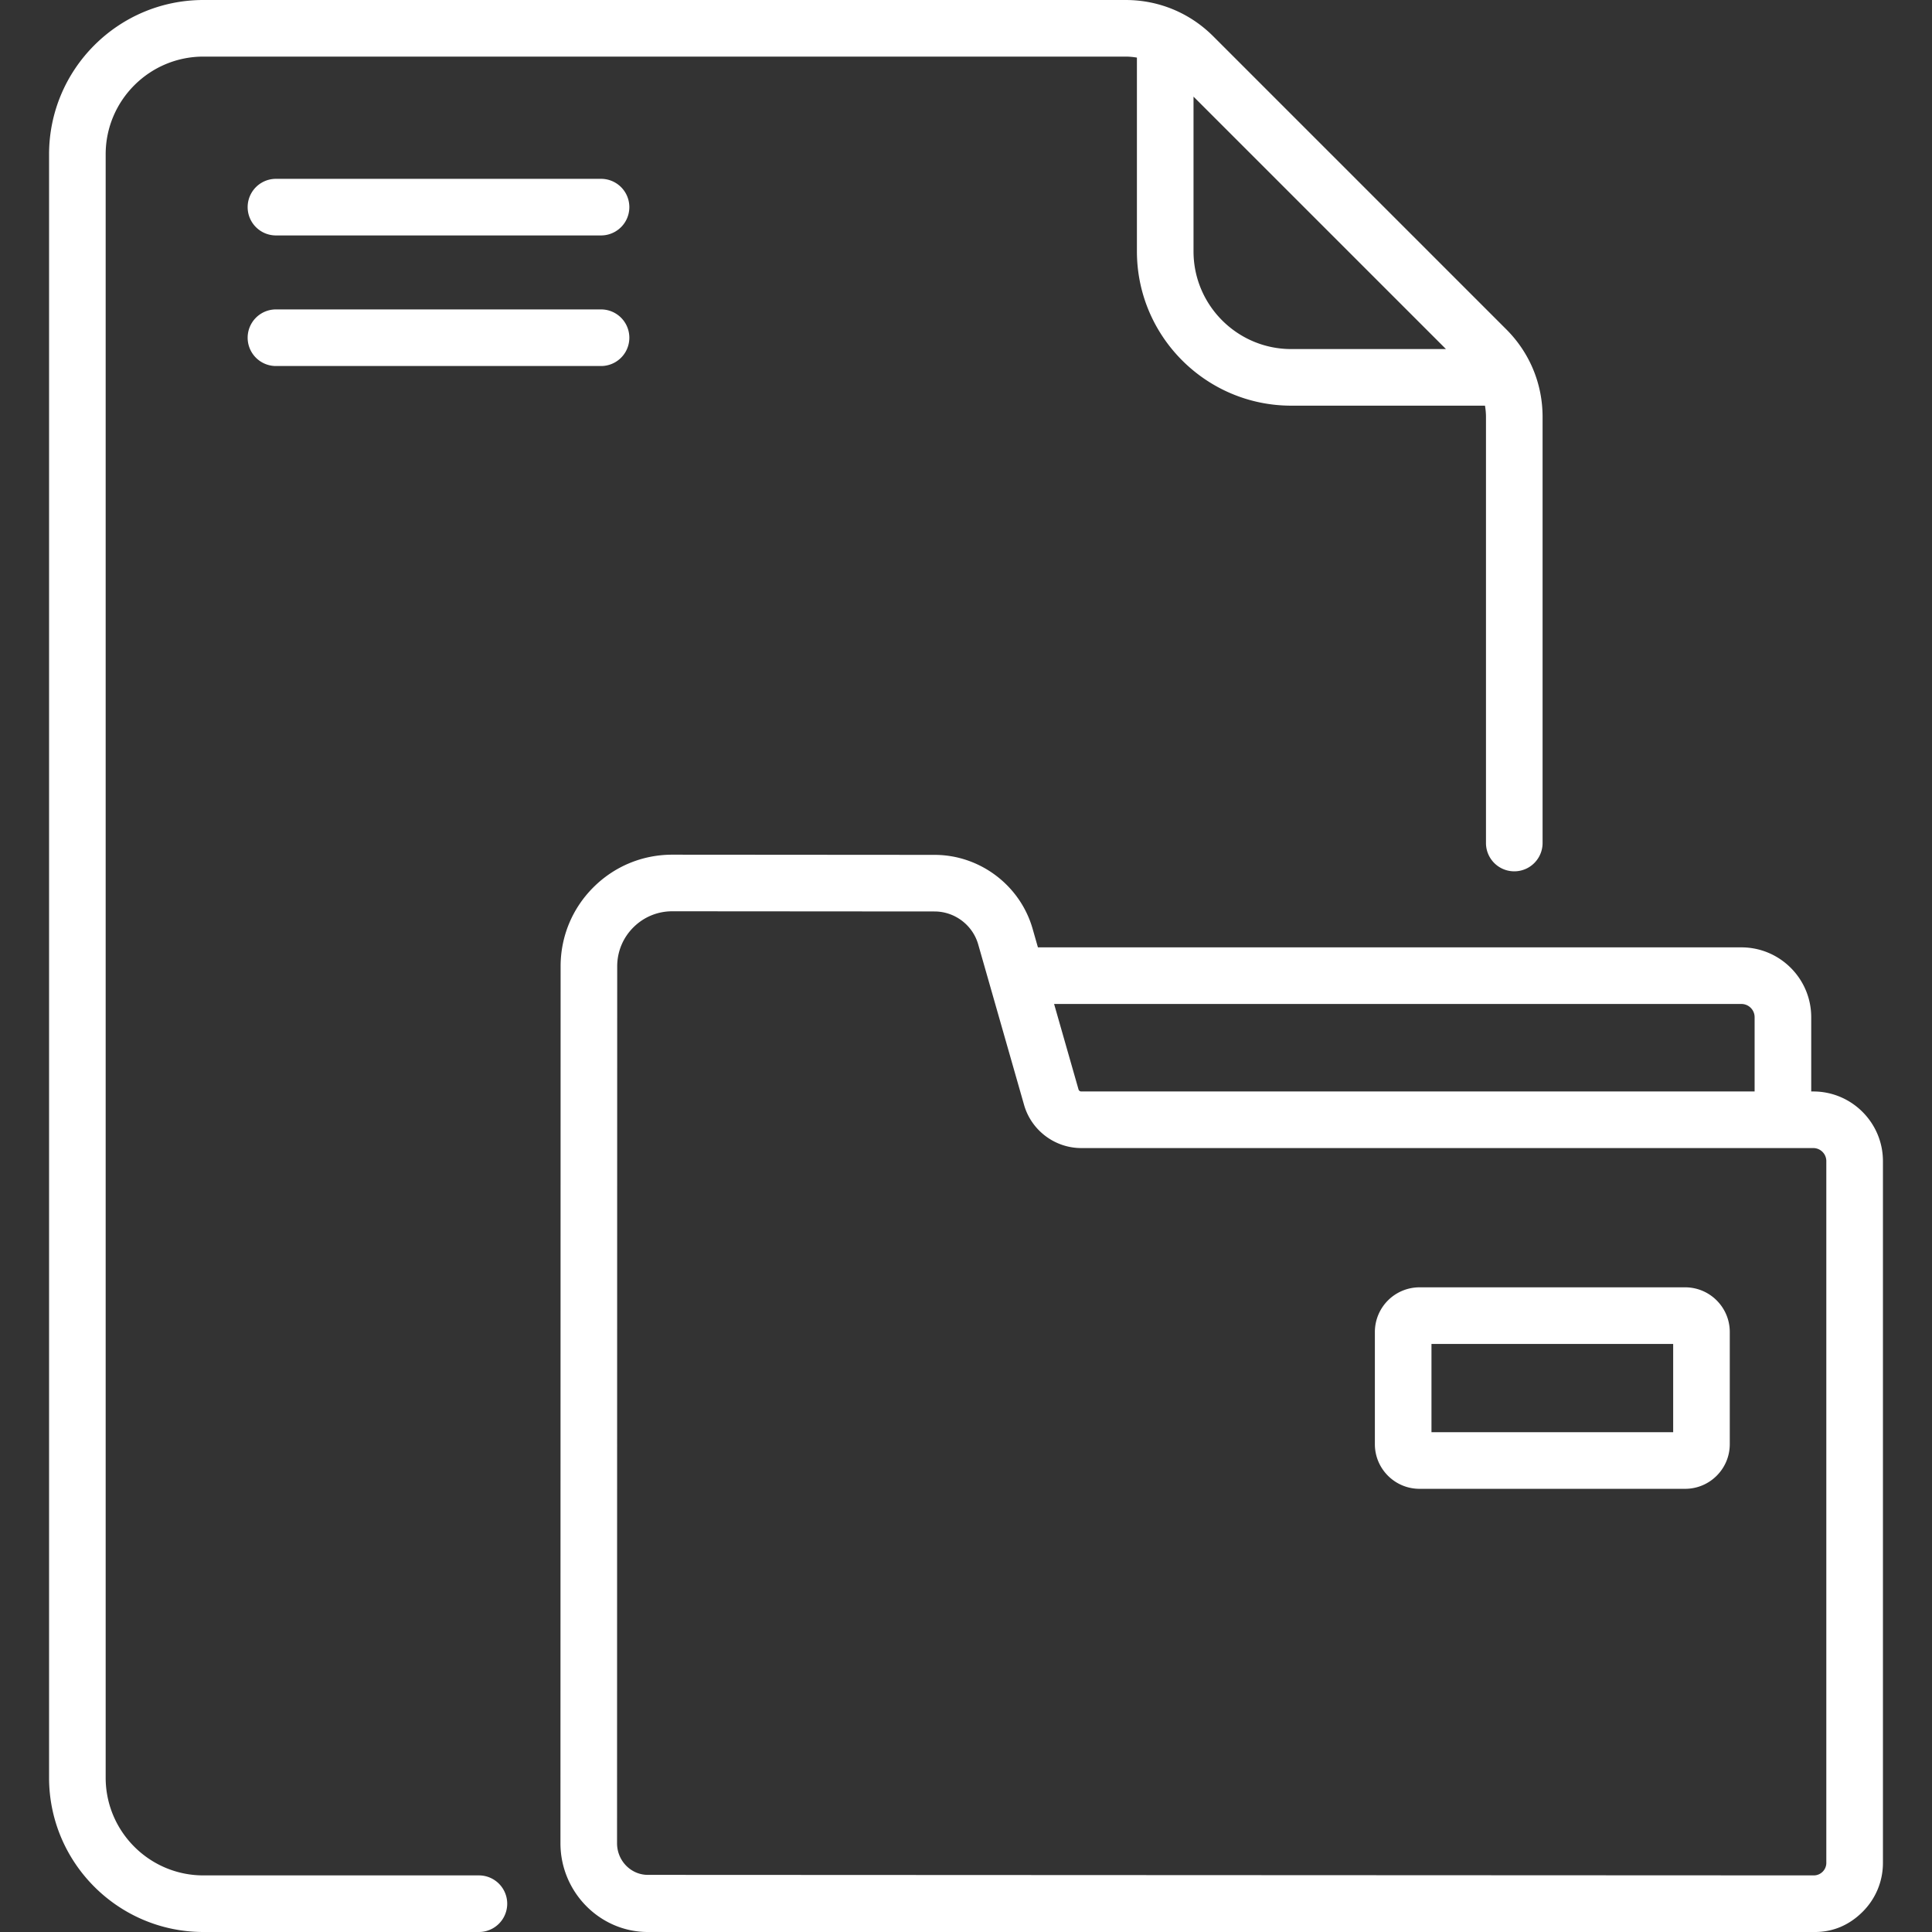 <?xml version="1.0" encoding="UTF-8"?> <svg xmlns="http://www.w3.org/2000/svg" xmlns:v="https://vecta.io/nano" height="512" width="512" fill="#fff"><rect width="100%" height="100%" fill="#333333" stroke="none"/> <path d="M159.283 47.393H73.13a7.5 7.5 0 1 0 0 15h86.153a7.5 7.5 0 1 0 0-15zm0 34.607H73.13a7.5 7.5 0 1 0 0 15h86.153a7.5 7.5 0 1 0 0-15zm321.254 207.25h-.546v-19.686c0-10.202-8.3-18.502-18.502-18.502H275.061l-1.402-4.908c-3.296-11.535-13.977-19.597-25.974-19.605l-69.504-.05h-.02c-7.9 0-15.328 3.075-20.917 8.66s-8.675 13.022-8.676 20.929l-.042 232.391c0 12.893 10.393 23.521 23.167 23.521h309.308c4.895 0 9.163-1.906 12.625-5.367s5.372-8.066 5.372-12.964V307.71c-.001-10.179-8.282-18.46-18.461-18.46zm-19.049-23.187c1.931 0 3.502 1.571 3.502 3.502v19.686H286.543a.76.76 0 0 1-.726-.547l-6.47-22.64h182.141zm22.509 227.605a3.31 3.31 0 0 1-.976 2.355c-.365.365-1.155.976-2.355.976-.001 0-306.083-.136-308.939-.138h-.035c-4.503 0-8.167-3.76-8.167-8.38l.042-232.39c0-3.899 1.52-7.564 4.279-10.321s6.418-4.271 10.314-4.271h.01l69.504.05c5.34.003 10.094 3.592 11.561 8.726l12.159 42.548c1.922 6.728 8.152 11.426 15.149 11.426h193.993c1.908 0 3.46 1.552 3.46 3.46v185.959zM126.917 497H53.901c-14.28 0-25.898-11.618-25.898-25.898V40.898C28.003 26.618 39.621 15 53.901 15h244.414c1.01 0 2.003.101 2.98.265v51.343c0 22.551 18.347 40.897 40.897 40.897h51.343c.164.977.265 1.97.265 2.98v112.926a7.5 7.5 0 1 0 15 0V110.486c0-8.762-3.412-16.999-9.607-23.194L321.509 9.607C315.313 3.412 307.077 0 298.315 0H53.901C31.35 0 13.003 18.347 13.003 40.898v430.204C13.003 493.653 31.35 512 53.901 512h73.016a7.5 7.5 0 1 0 0-15zM383.193 92.506h-41.001c-14.28 0-25.897-11.618-25.897-25.897V25.607zm63.39 248.649h-70.402a11.84 11.84 0 0 0-11.825 11.825v29.747c0 6.52 5.305 11.825 11.825 11.825h70.402c6.52 0 11.825-5.305 11.825-11.825V352.98c0-6.52-5.305-11.825-11.825-11.825zm-3.175 38.397h-64.052v-23.396h64.052z"></path> </svg> 